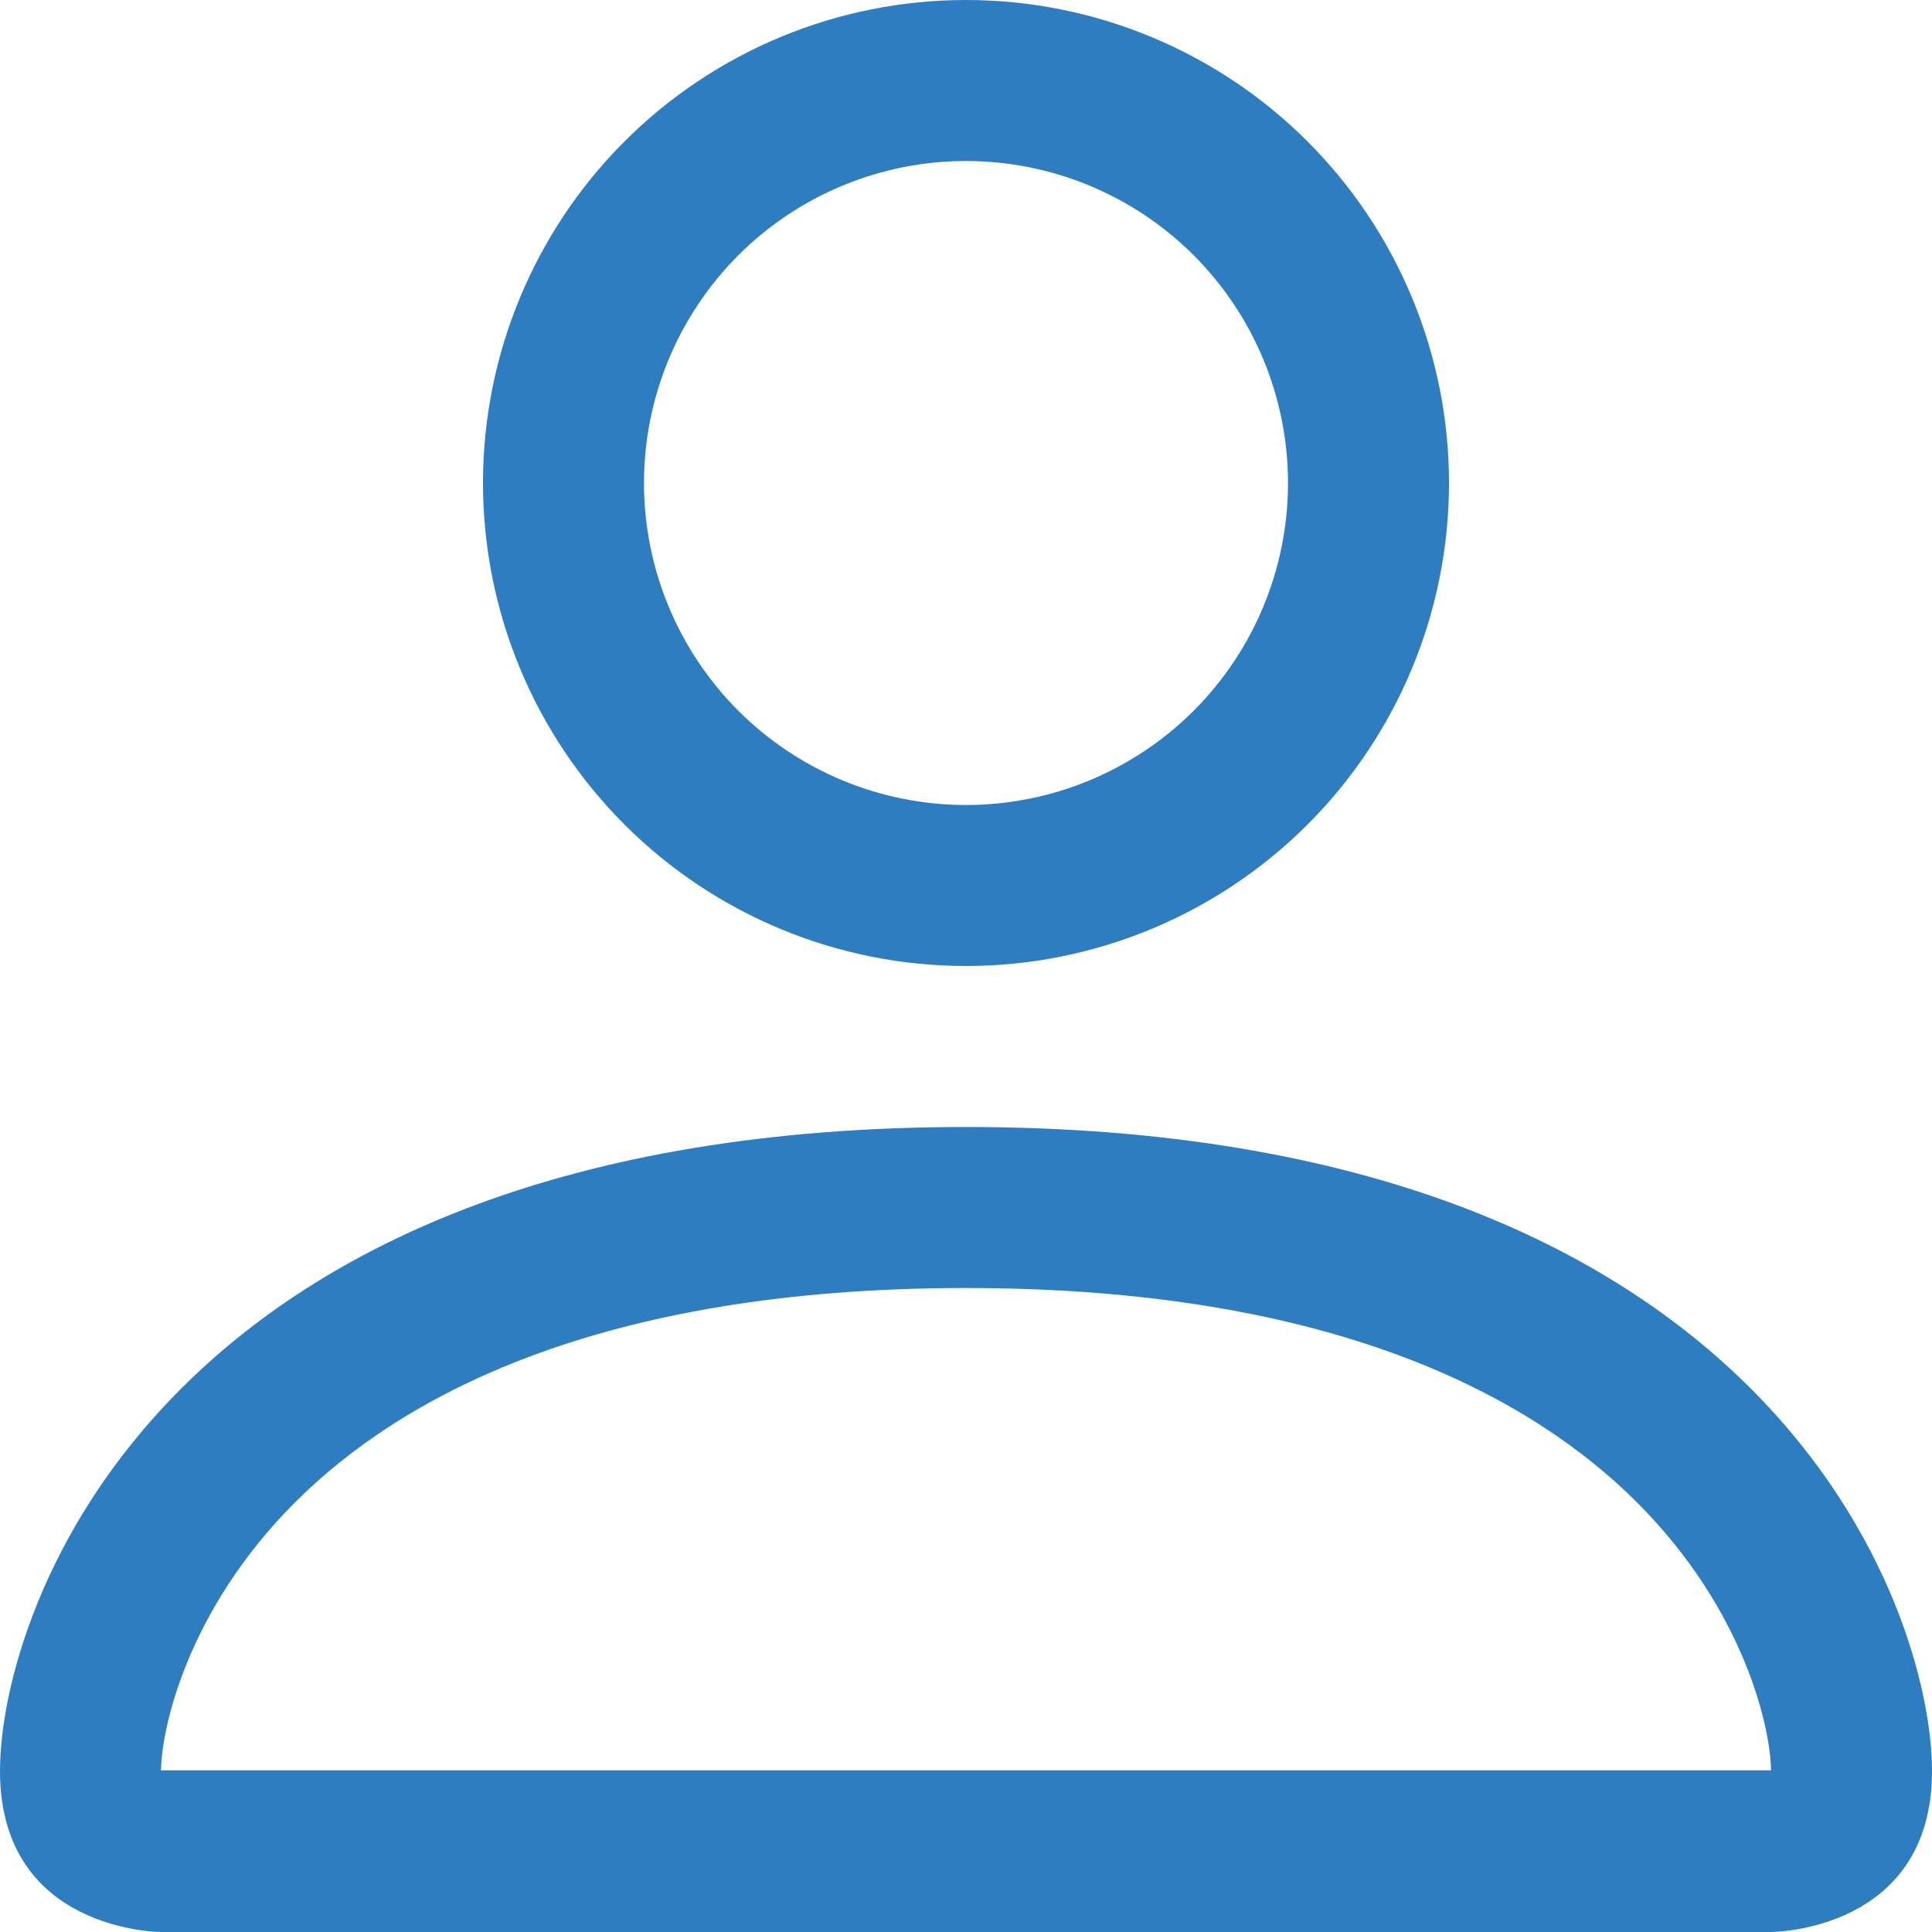 <svg width="36" height="36" viewBox="0 0 36 36" fill="none" xmlns="http://www.w3.org/2000/svg">
<path d="M18 18C20.387 18 22.676 17.052 24.364 15.364C26.052 13.676 27 11.387 27 9C27 6.613 26.052 4.324 24.364 2.636C22.676 0.948 20.387 0 18 0C15.613 0 13.324 0.948 11.636 2.636C9.948 4.324 9 6.613 9 9C9 11.387 9.948 13.676 11.636 15.364C13.324 17.052 15.613 18 18 18ZM24 9C24 10.591 23.368 12.117 22.243 13.243C21.117 14.368 19.591 15 18 15C16.409 15 14.883 14.368 13.757 13.243C12.632 12.117 12 10.591 12 9C12 7.409 12.632 5.883 13.757 4.757C14.883 3.632 16.409 3 18 3C19.591 3 21.117 3.632 22.243 4.757C23.368 5.883 24 7.409 24 9ZM36 33C36 36 33 36 33 36H3C3 36 0 36 0 33C0 30 3 21 18 21C33 21 36 30 36 33ZM33 32.988C32.997 32.25 32.538 30.03 30.504 27.996C28.548 26.04 24.867 24 18 24C11.13 24 7.452 26.04 5.496 27.996C3.462 30.03 3.006 32.25 3 32.988H33Z" fill="#2F7DC1"/>
</svg>
